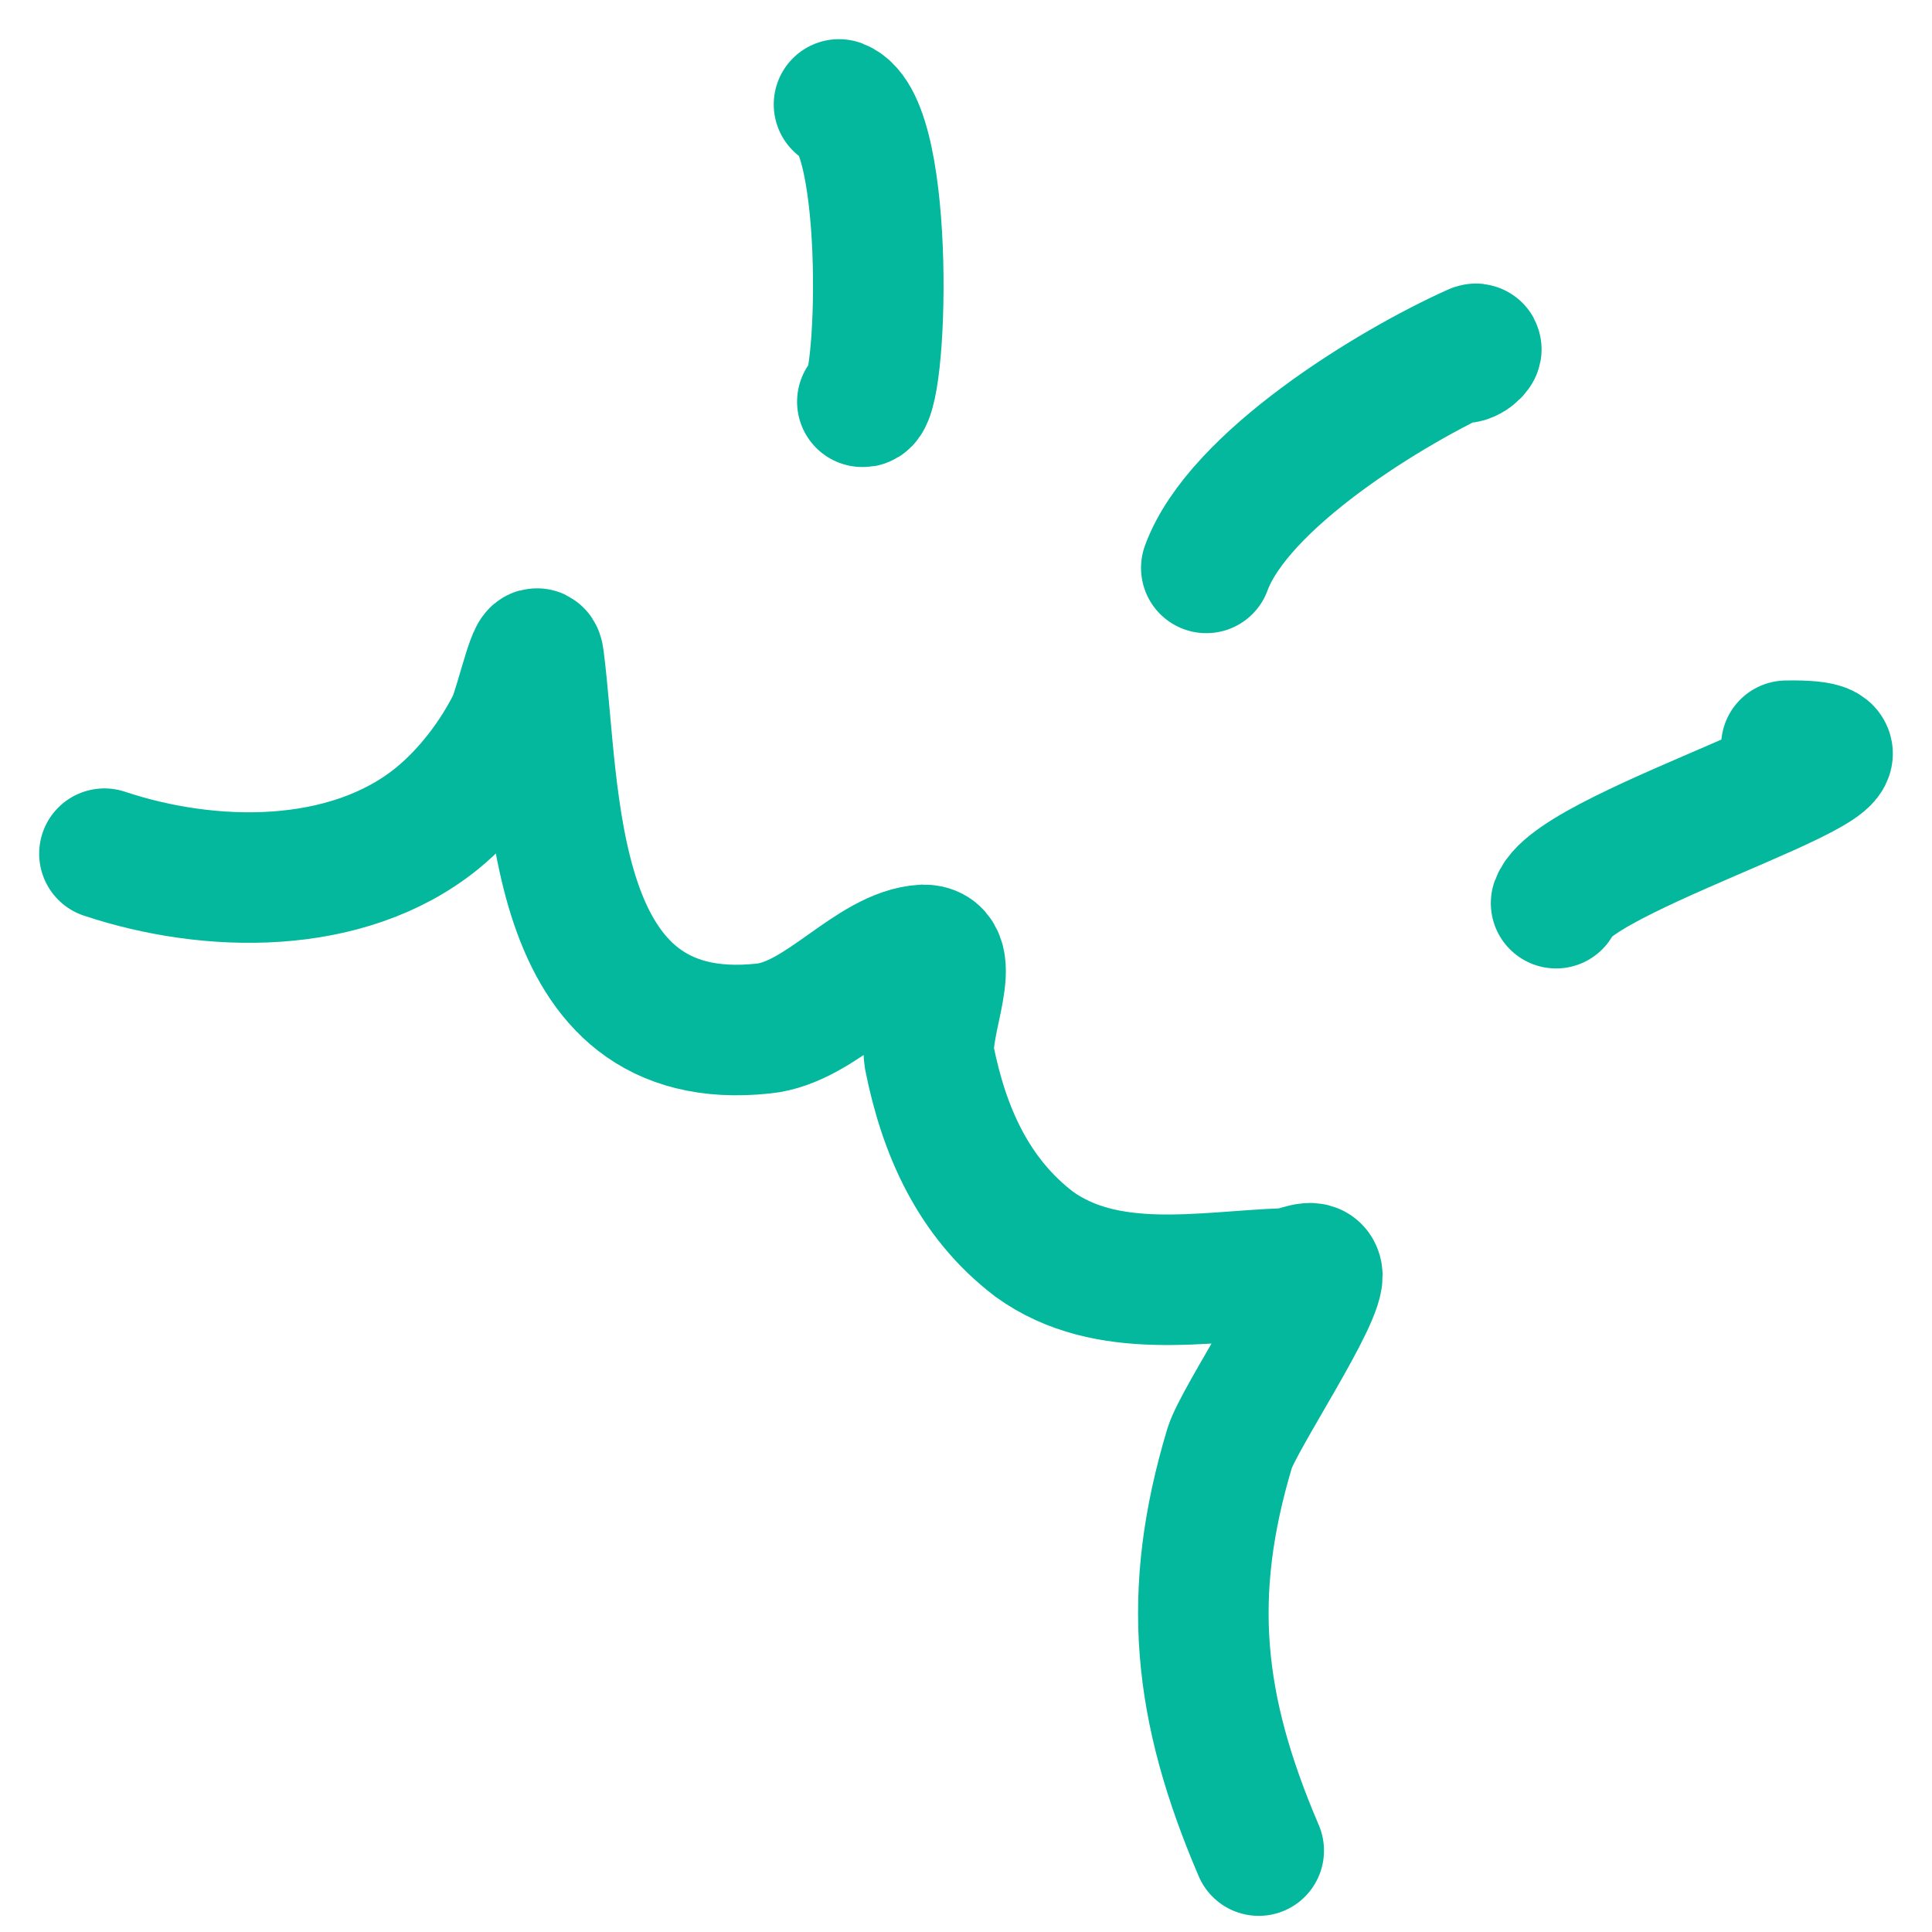 <svg xmlns="http://www.w3.org/2000/svg" width="37" height="37" viewBox="0 0 37 37" fill="none"><path d="M16.515 7.694C16.906 7.806 17.073 2.391 16.068 2" stroke="#03B89D" stroke-width="2.5" stroke-miterlimit="1.5" stroke-linecap="round"></path><path d="M28.014 6.856C28.182 6.856 28.349 6.633 28.237 6.689C26.619 7.414 23.716 9.201 23.102 10.876" stroke="#03B89D" stroke-width="2.5" stroke-miterlimit="1.5" stroke-linecap="round"></path><path d="M34.211 14.282C37.337 14.227 30.192 16.236 29.801 17.297" stroke="#03B89D" stroke-width="2.5" stroke-miterlimit="1.5" stroke-linecap="round"></path><path d="M24.106 35.441C22.934 32.706 22.711 30.528 23.548 27.737C23.716 27.179 25.334 24.778 25.223 24.388C25.167 24.164 24.832 24.388 24.609 24.388C23.046 24.444 21.203 24.834 19.808 23.829C18.636 22.936 18.077 21.652 17.798 20.257C17.687 19.587 18.412 18.191 17.687 18.191C16.682 18.247 15.733 19.587 14.616 19.698C10.43 20.145 10.653 15.177 10.318 12.609C10.262 12.162 9.983 13.446 9.815 13.837C9.48 14.507 8.978 15.177 8.364 15.679C6.633 17.075 4.01 17.019 2 16.349" stroke="#03B89D" stroke-width="2.5" stroke-miterlimit="1.5" stroke-linecap="round"></path></svg>